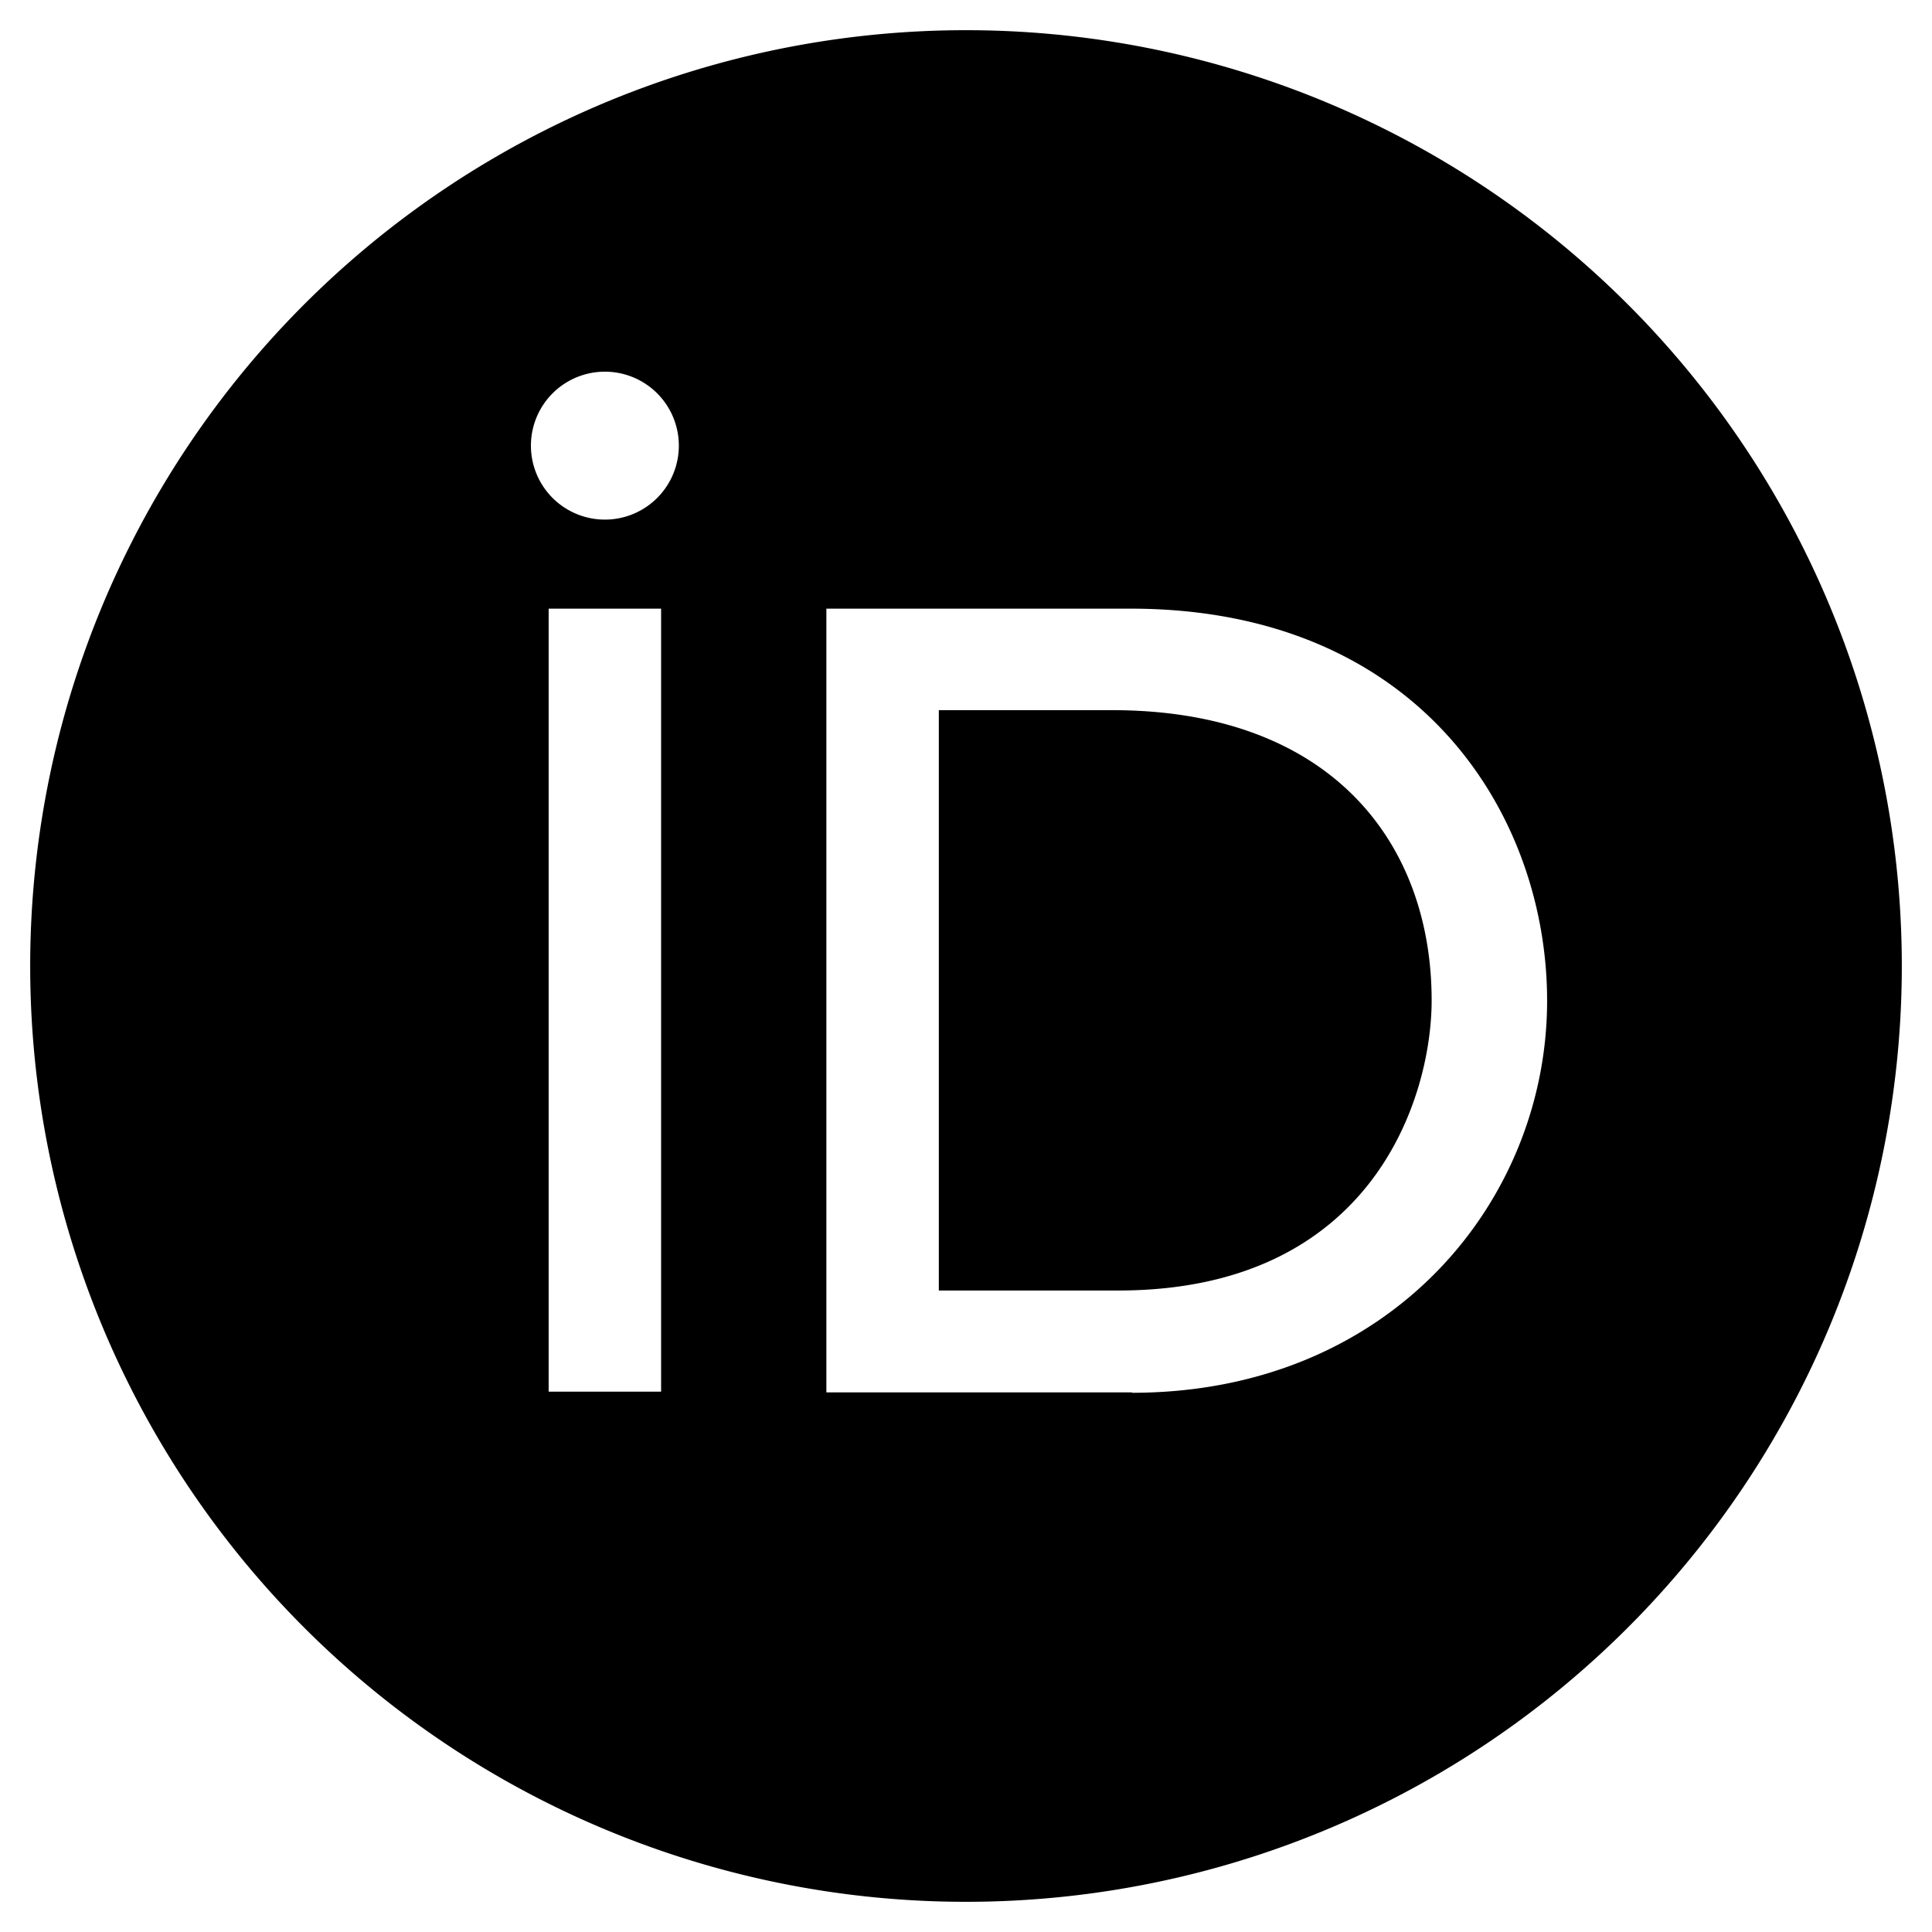 <svg xmlns="http://www.w3.org/2000/svg" viewBox="0 0 512 512"><!--! Font Awesome Free 7.0.0 by @fontawesome - https://fontawesome.com License - https://fontawesome.com/license/free (Icons: CC BY 4.0, Fonts: SIL OFL 1.1, Code: MIT License) Copyright 2025 Fonticons, Inc. --><path fill="currentColor" d="M294.7 188.2l-45.9 0 0 153.8 47.5 0c67.6 0 83.1-51.3 83.1-76.9 0-41.6-26.5-76.9-84.7-76.9zM256 8a248 248 0 1 0 0 496 248 248 0 1 0 0-496zM175.2 368.8l-29.8 0 0-207.5 29.8 0 0 207.5zM160.3 98.5a19.6 19.6 0 1 1 0 39.2 19.6 19.6 0 1 1 0-39.2zM300 369l-81 0 0-207.7 80.6 0c76.7 0 110.4 54.8 110.4 103.9 0 53.3-41.7 103.9-110 103.9z"/></svg>